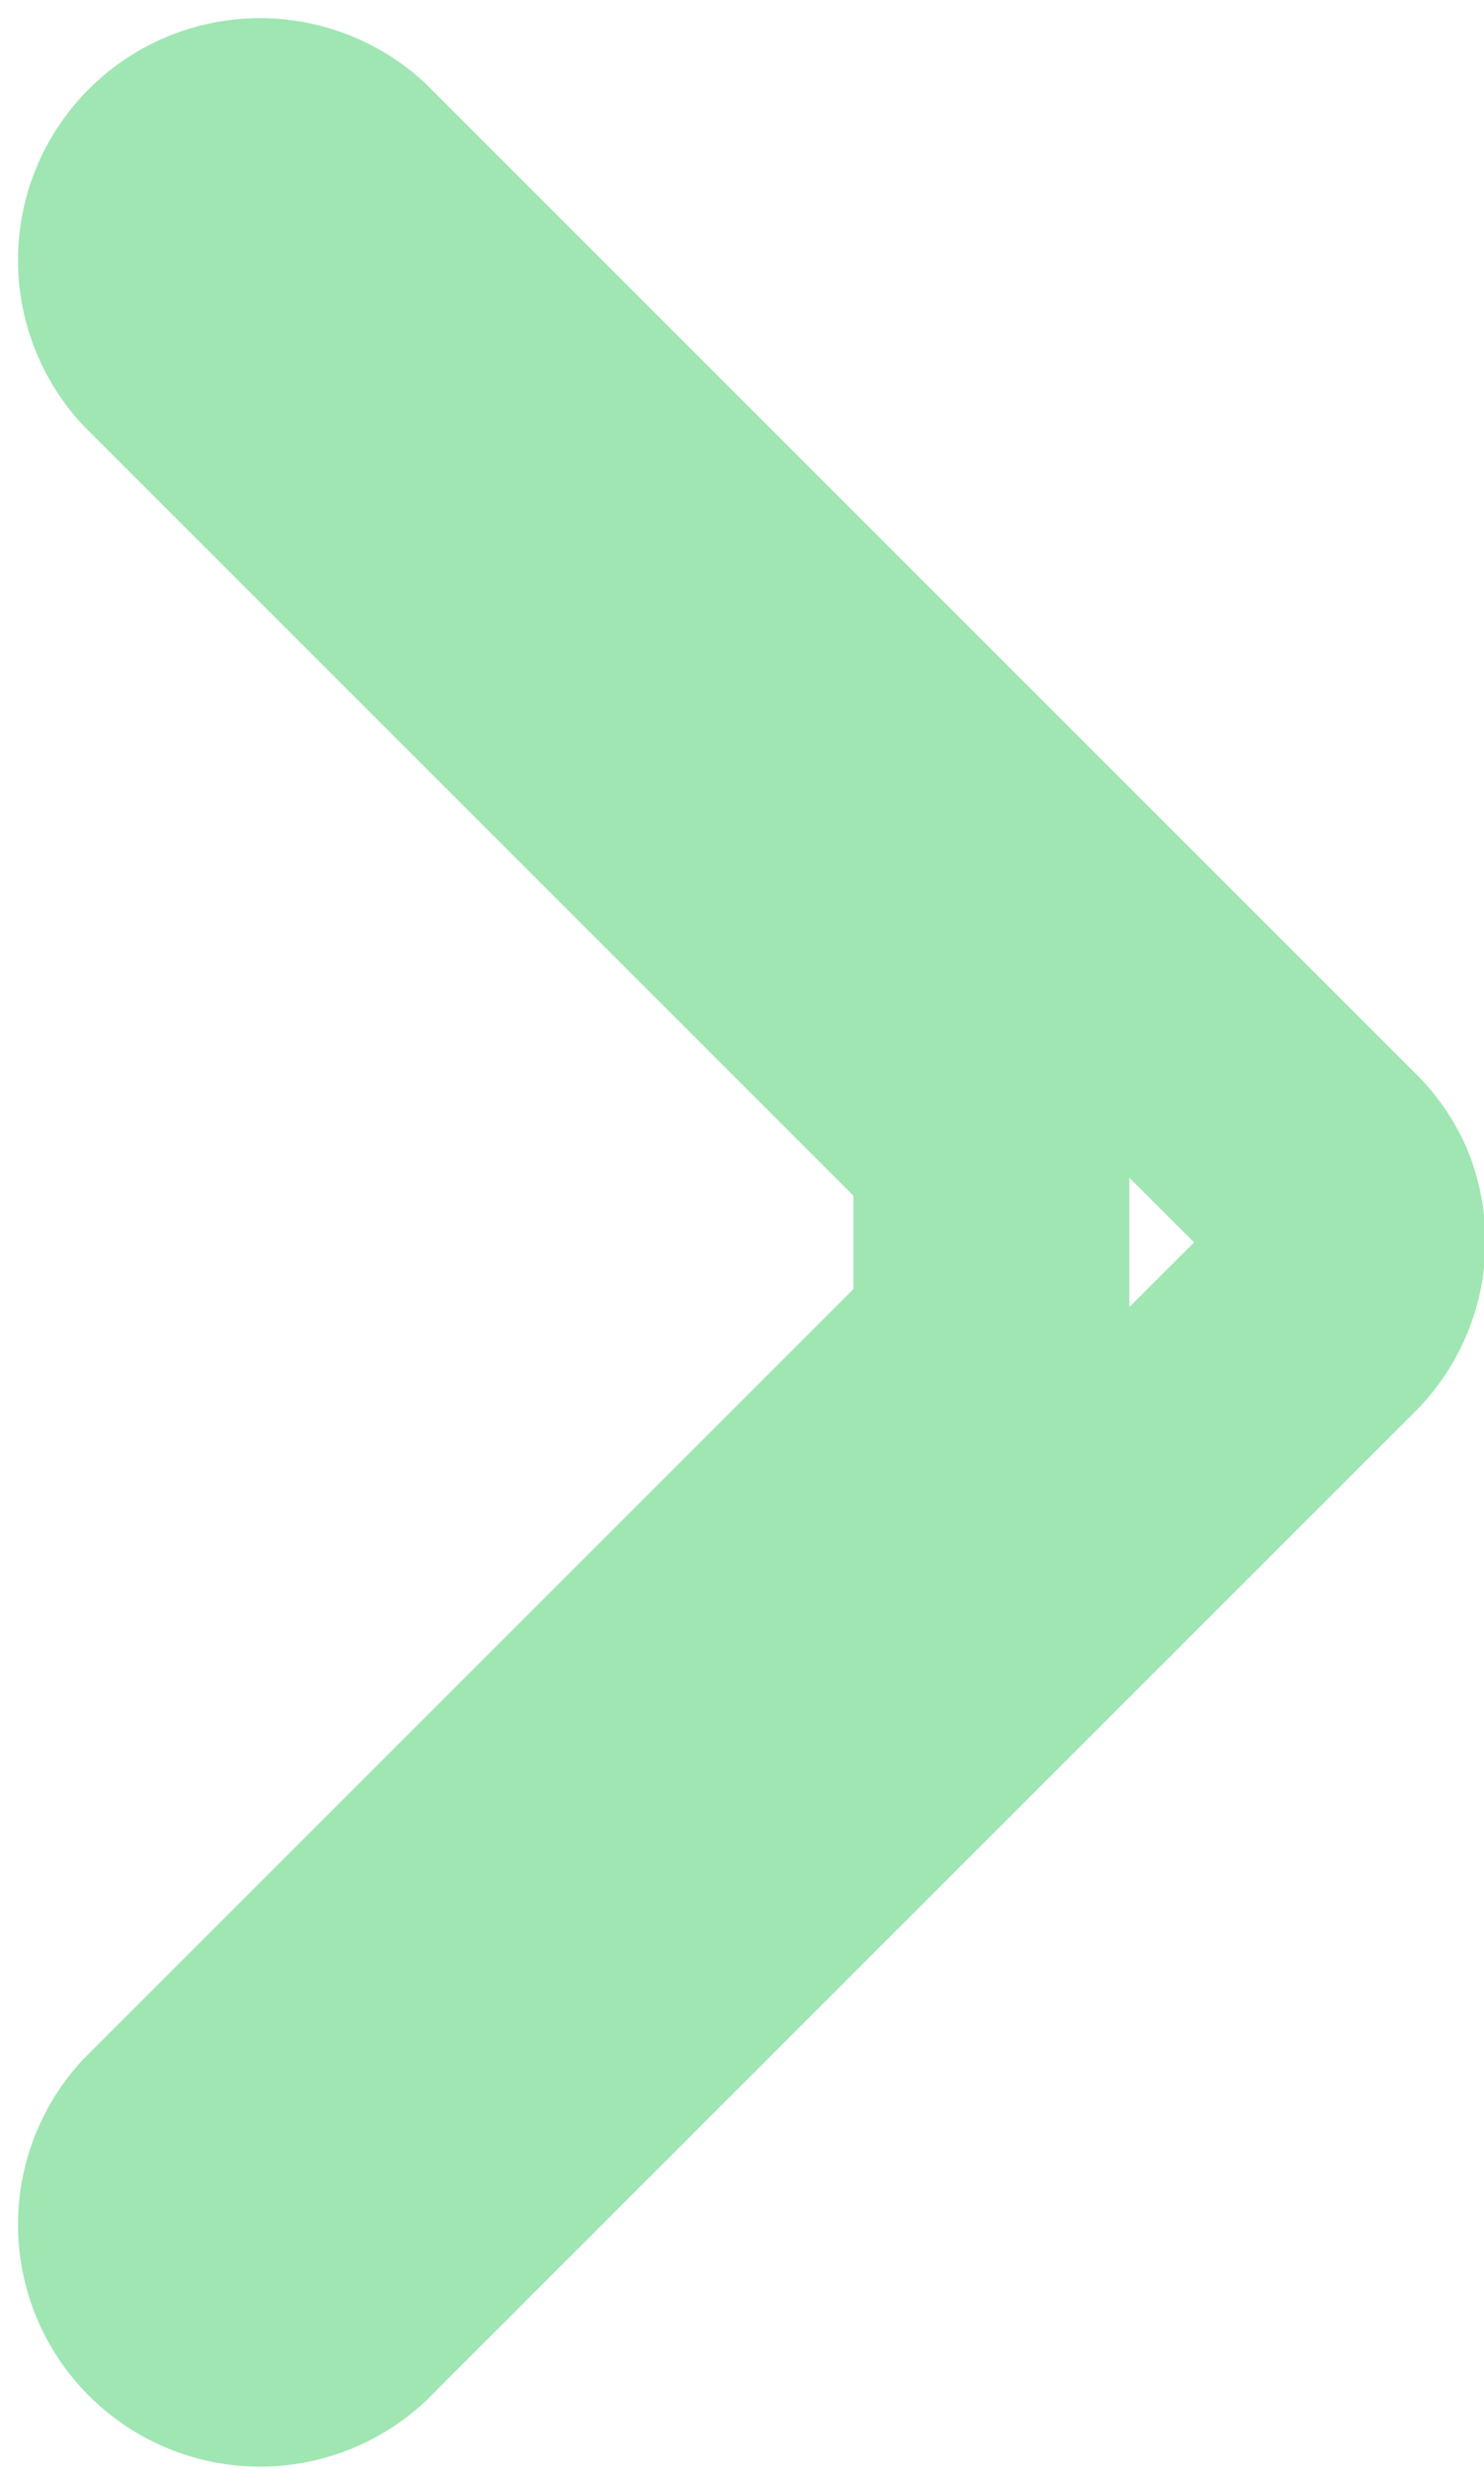 <svg xmlns="http://www.w3.org/2000/svg" width="5.377" height="8.949" viewBox="0 0 5.377 8.949">
  <path id="right_arrow" d="M3.039,3.572.11.643A.377.377,0,0,1,.642.11L2.117,1.585l2.1,2.1A.371.371,0,0,1,4.3,3.8a.374.374,0,0,1,0,.29.371.371,0,0,1-.082.121L.642,7.787A.377.377,0,0,1,.11,7.254L3.039,4.325Z" transform="translate(0.553 0.553)" fill="none" stroke="#9fe6b3" stroke-linecap="round" stroke-width="1"/>
</svg>
